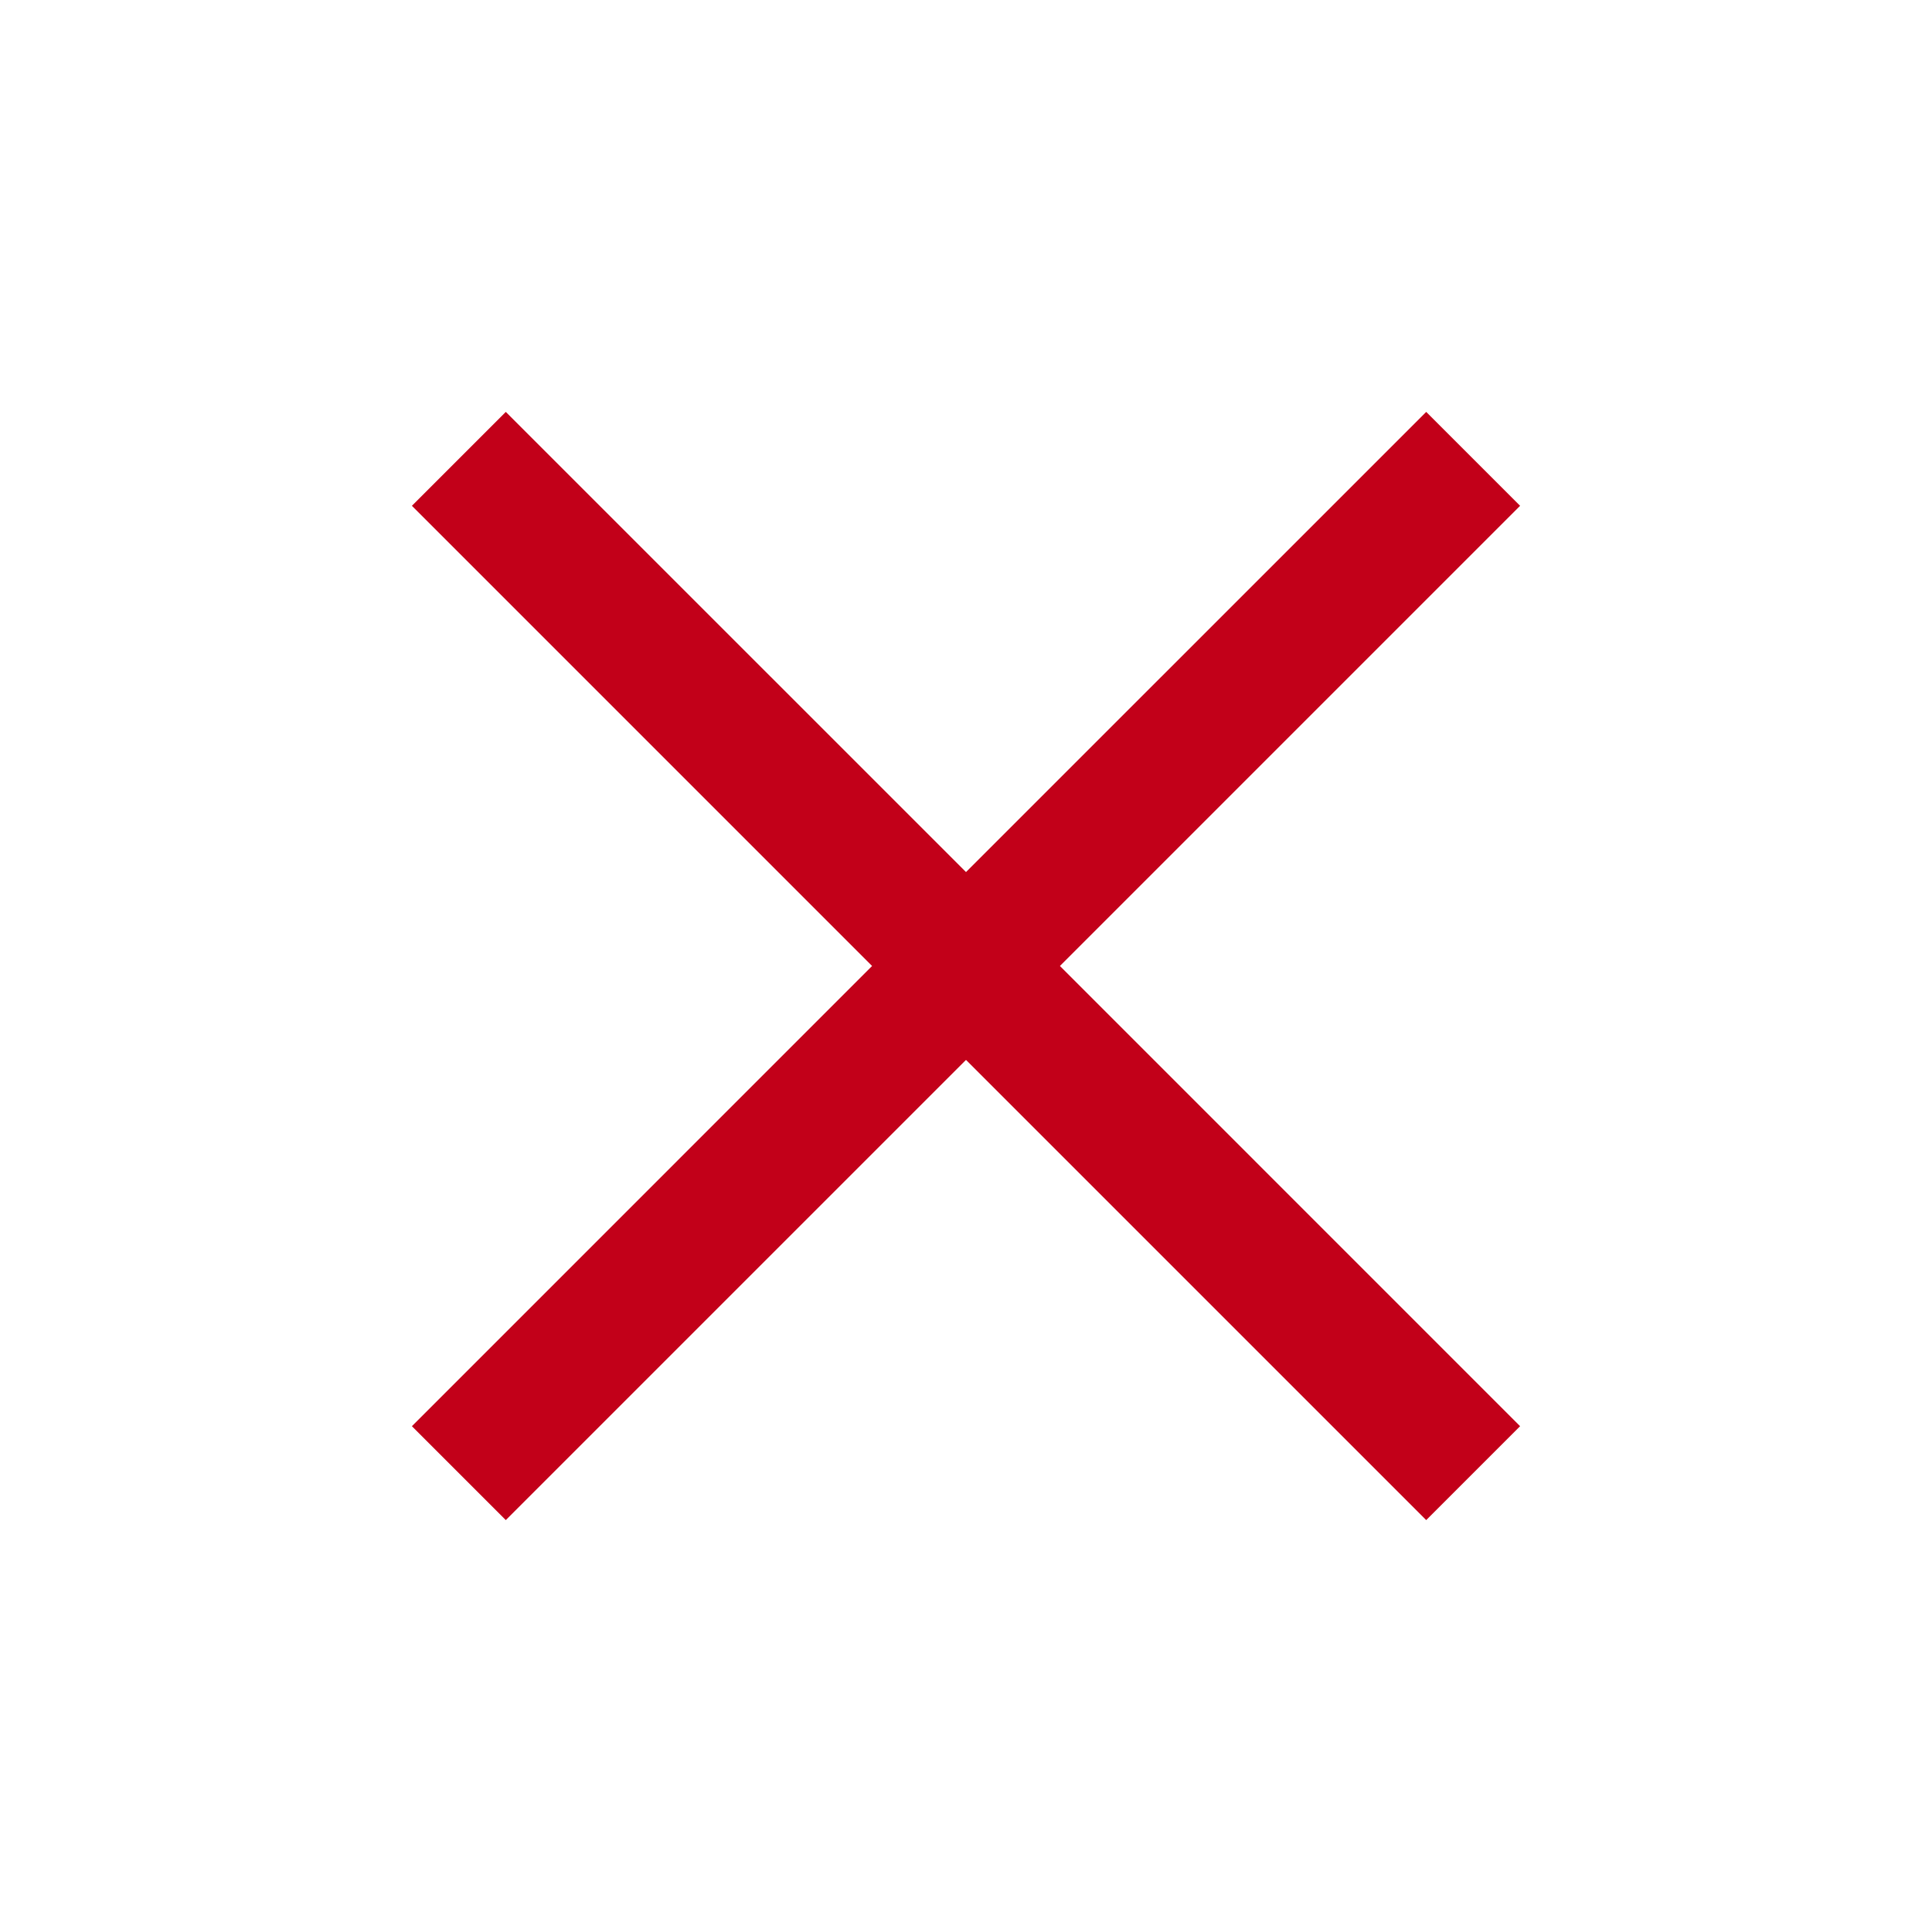 <svg xmlns="http://www.w3.org/2000/svg" height="48px" viewBox="0 -960 960 960" width="48px" fill="#c20019"><path d="m251.33-204.67l-46.66-46.66l228.66-228.67l-228.66-228.67l46.66-46.66l228.67 228.66l228.67-228.66l46.66 46.66l-228.66 228.67l228.66 228.67l-46.66 46.66l-228.67-228.66l-228.67 228.66z"/></svg>